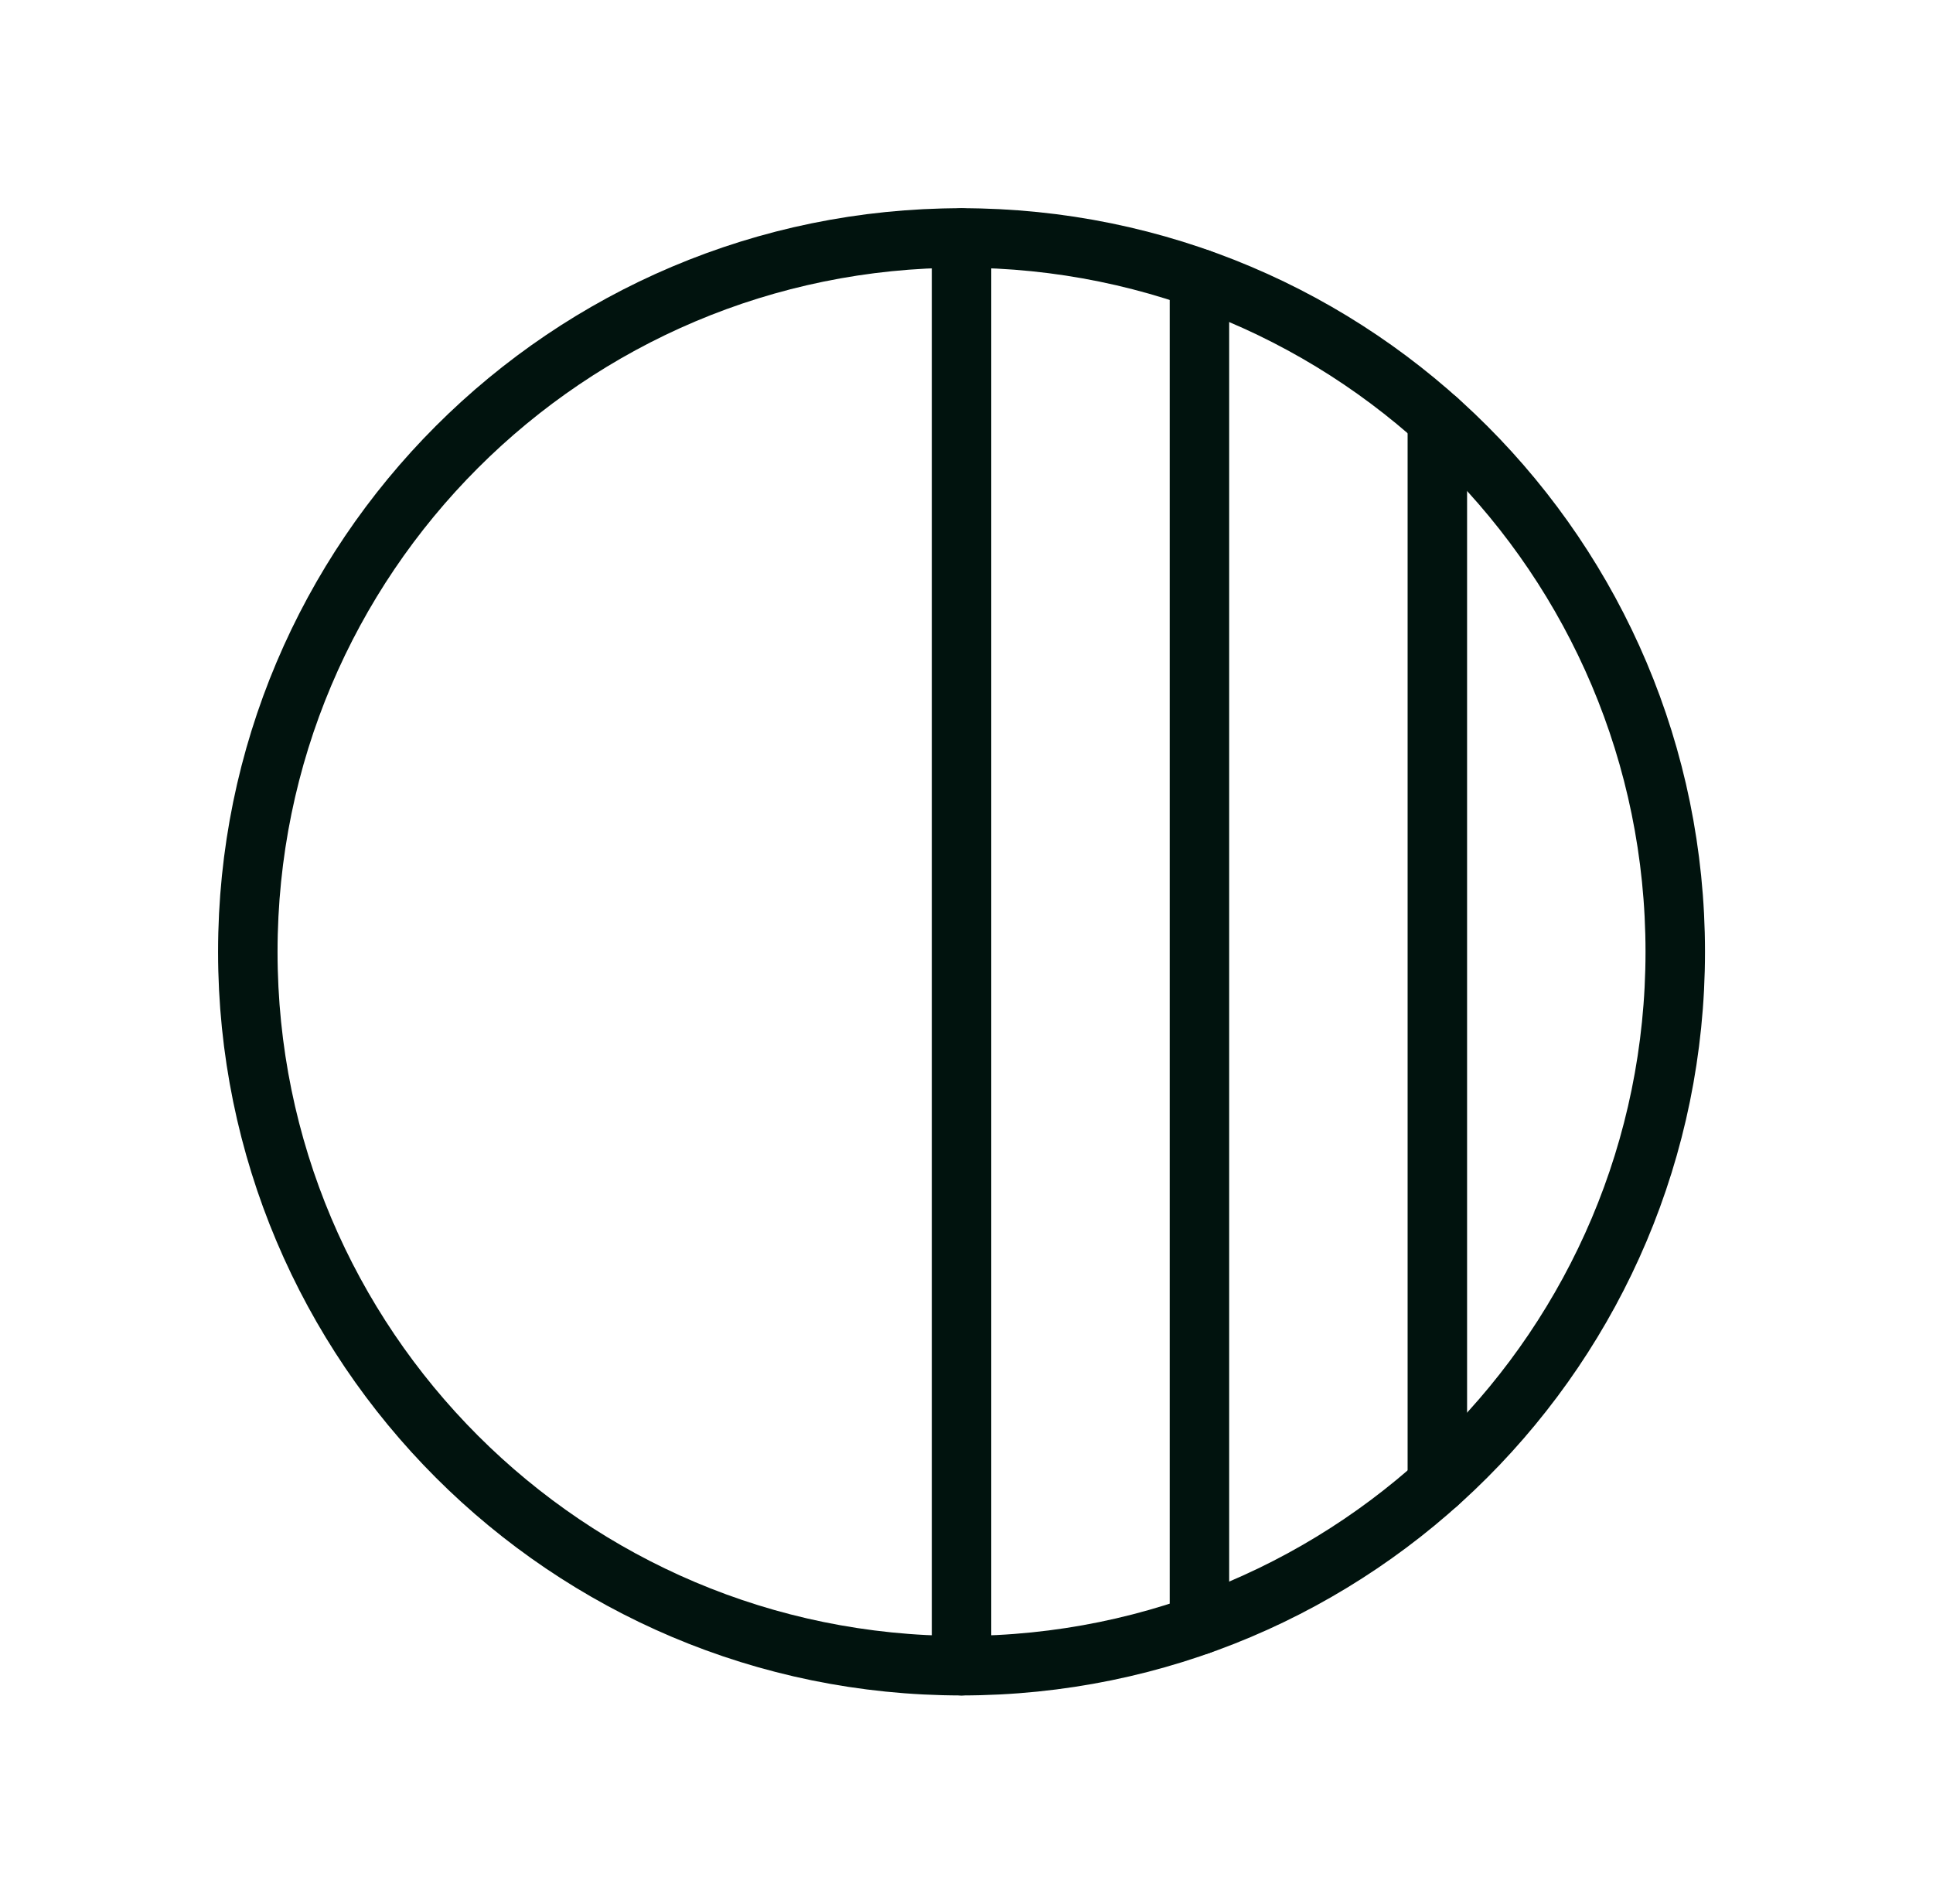 <svg width="65" height="64" viewBox="0 0 65 64" fill="none" xmlns="http://www.w3.org/2000/svg">
<path d="M32.333 56C45.588 56 56.333 45.255 56.333 32C56.333 18.745 45.588 8 32.333 8C19.078 8 8.333 18.745 8.333 32C8.333 45.255 19.078 56 32.333 56Z" stroke="#01130E" stroke-width="2" stroke-linecap="round" stroke-linejoin="round"/>
<path d="M32.333 8V56" stroke="#01130E" stroke-width="2" stroke-linecap="round" stroke-linejoin="round"/>
<path d="M48.333 14.112V49.887" stroke="#01130E" stroke-width="2" stroke-linecap="round" stroke-linejoin="round"/>
<path d="M40.333 9.368V54.633" stroke="#01130E" stroke-width="2" stroke-linecap="round" stroke-linejoin="round"/>
</svg>
